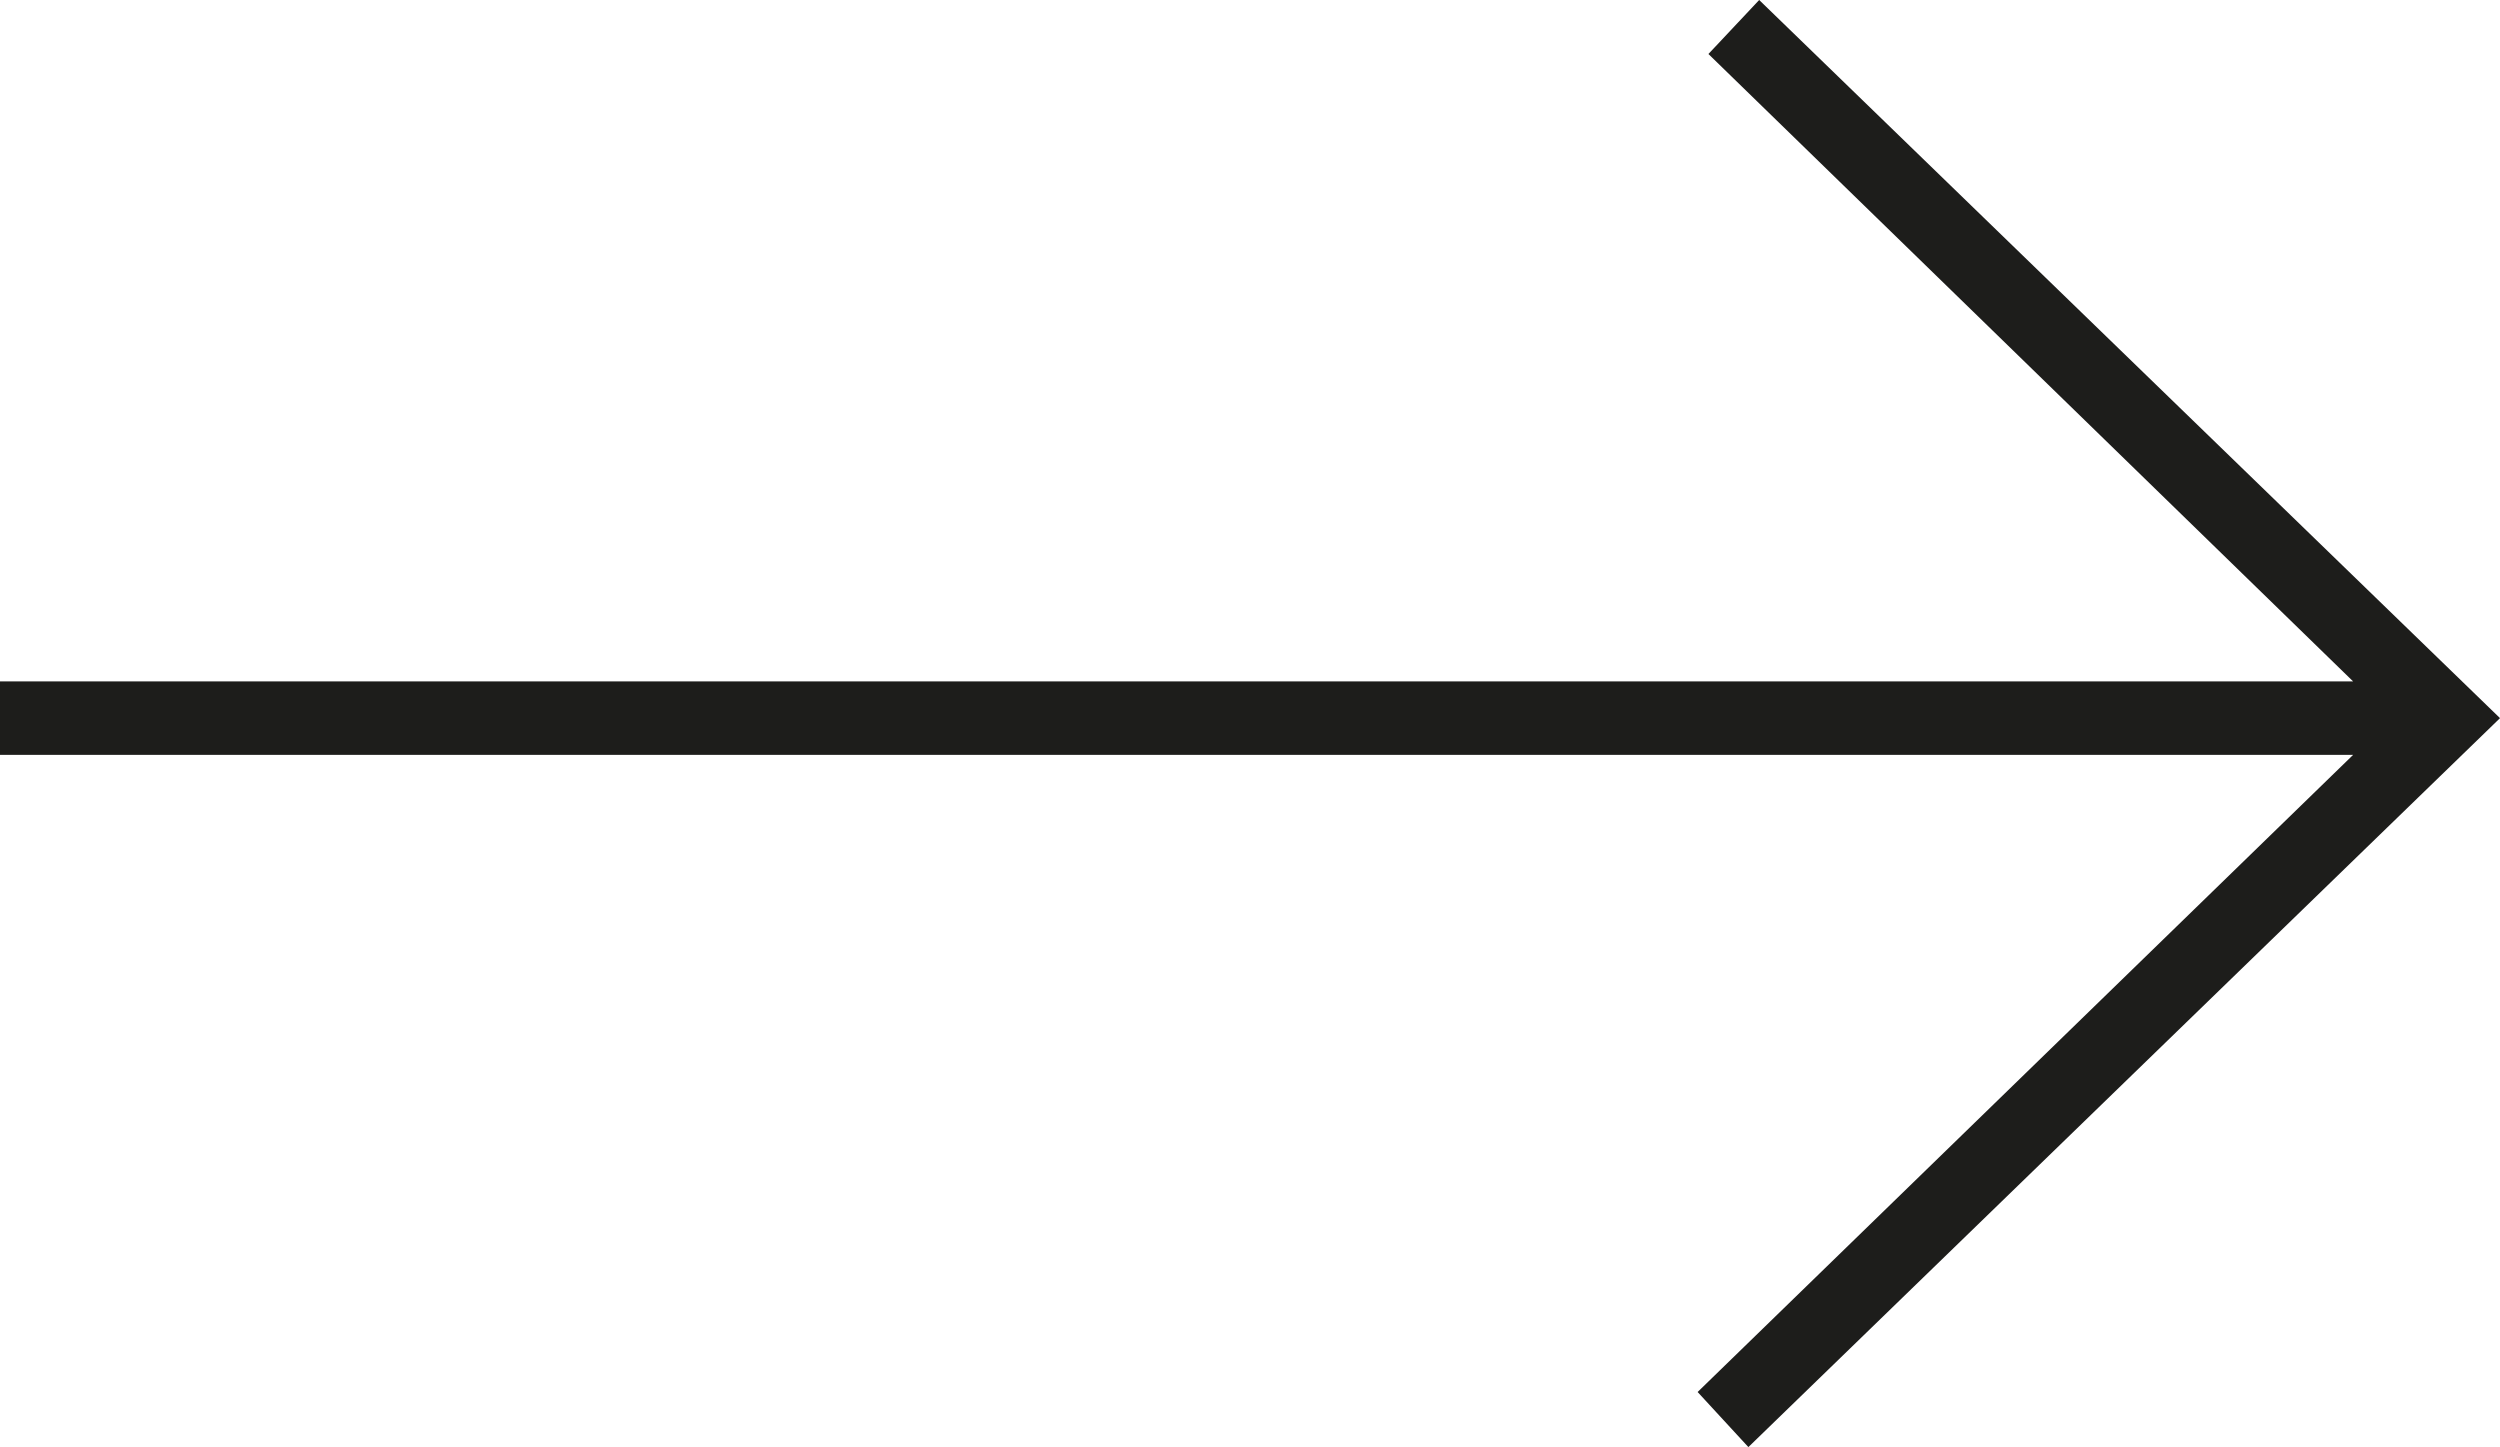 <svg id="c9d38c37-83d4-40b0-83c8-2994ecdab5bb" data-name="Capa 1" xmlns="http://www.w3.org/2000/svg" viewBox="0 0 231.5 134"><defs><style>.\31 2e00806-4881-4958-ba04-061b509b6da7{fill:#1d1d1b;}</style></defs><title>arrow</title><polygon class="12e00806-4881-4958-ba04-061b509b6da7" points="162.9 0 158.2 5 217.9 63.1 0 63.1 0 69.9 217.9 69.9 157.2 128.9 161.9 134 231.5 66.5 162.9 0"/></svg>